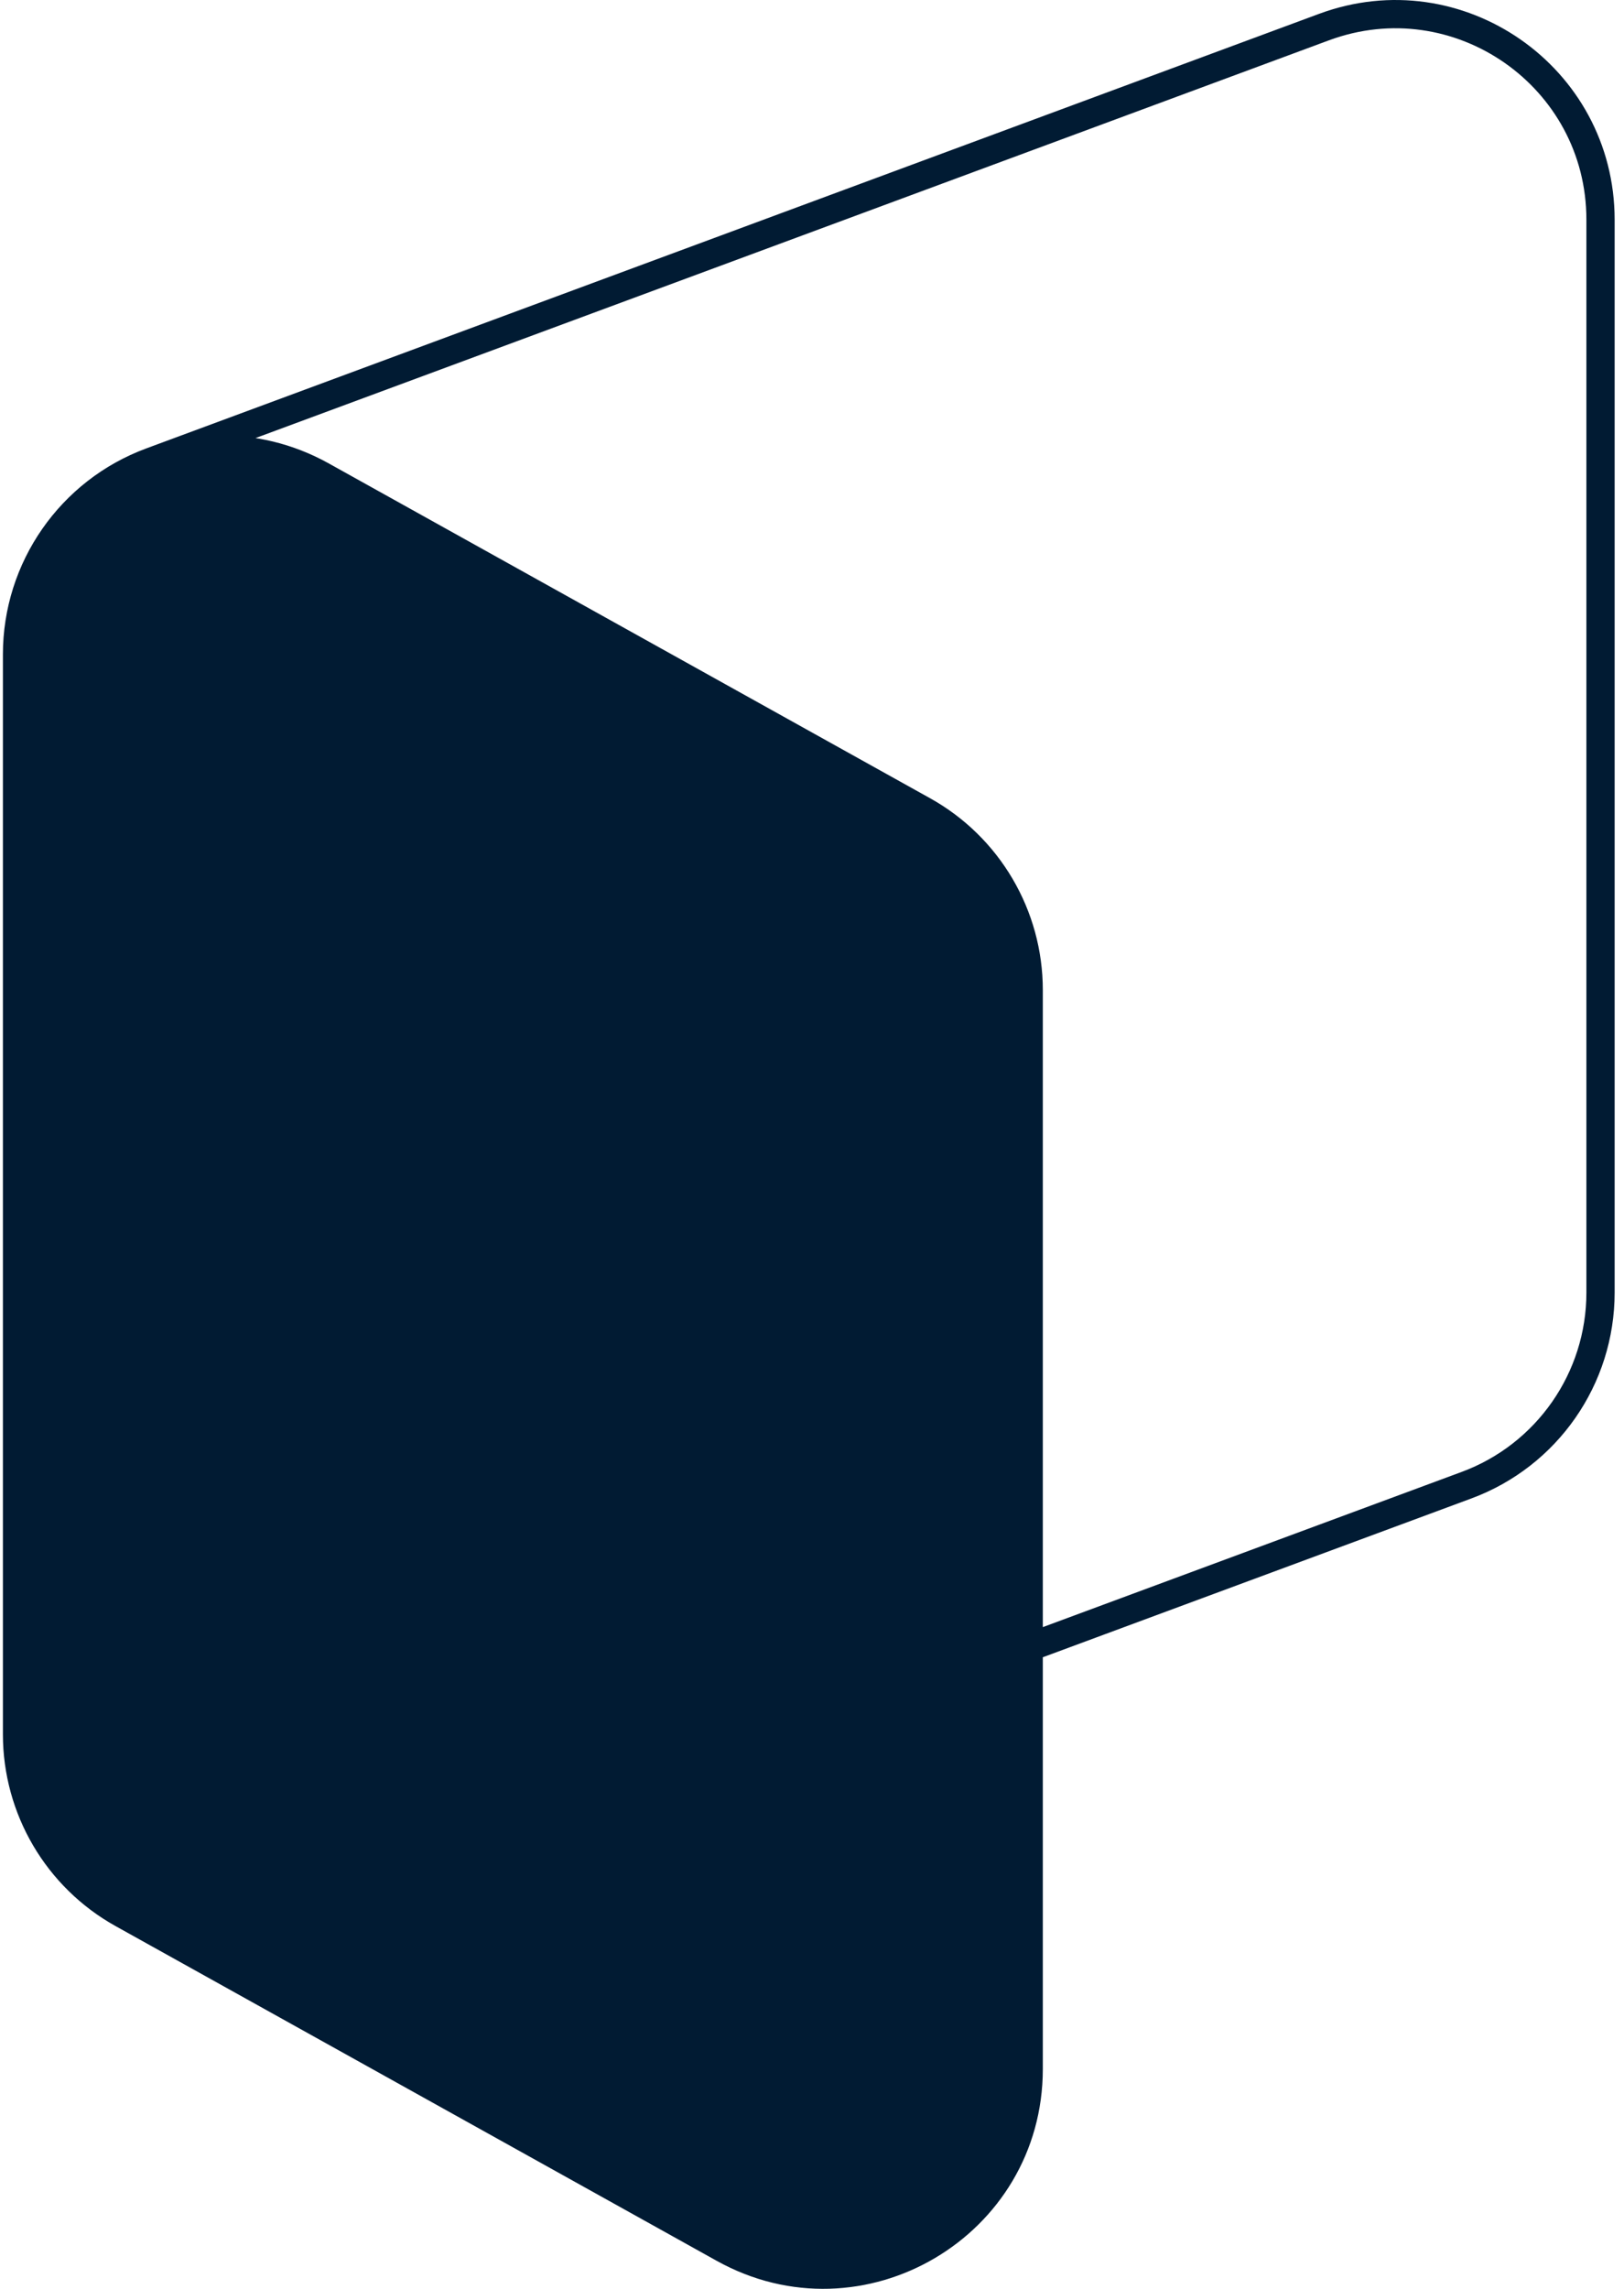 <svg width="115" height="162" viewBox="0 0 115 162" fill="none" xmlns="http://www.w3.org/2000/svg">
<path fill-rule="evenodd" clip-rule="evenodd" d="M22.81 33.682C13.121 28.29 1.206 35.295 1.206 46.383V122.251C1.206 132.375 11.296 139.398 20.79 135.882L72.845 116.602V70.074C72.845 64.799 69.987 59.938 65.378 57.373L22.81 33.682Z" fill="#011B33"/>
<path d="M20.79 135.882C11.296 139.398 1.206 132.375 1.206 122.251V122.753C1.206 128.028 4.063 132.889 8.673 135.454L51.241 159.145C60.93 164.537 72.845 157.531 72.845 146.444V116.602L20.79 135.882Z" fill="#011B33"/>
<path d="M1.206 122.251V46.312C1.206 40.231 4.991 34.793 10.693 32.681L93.753 1.918C103.247 -1.598 113.337 5.425 113.337 15.549V91.488C113.337 97.568 109.552 103.007 103.85 105.118L72.845 116.602M1.206 122.251C1.206 132.375 11.296 139.398 20.79 135.882L72.845 116.602M1.206 122.251V46.383M1.206 122.251V122.753M1.206 122.753V46.383M1.206 122.753C1.206 128.028 4.063 132.889 8.673 135.454L51.241 159.145C60.93 164.537 72.845 157.531 72.845 146.444V116.602M1.206 46.383C1.206 35.295 13.121 28.29 22.81 33.682L65.378 57.373C69.987 59.938 72.845 64.799 72.845 70.074V116.602" stroke="#011B33" stroke-width="2"/>
</svg>
